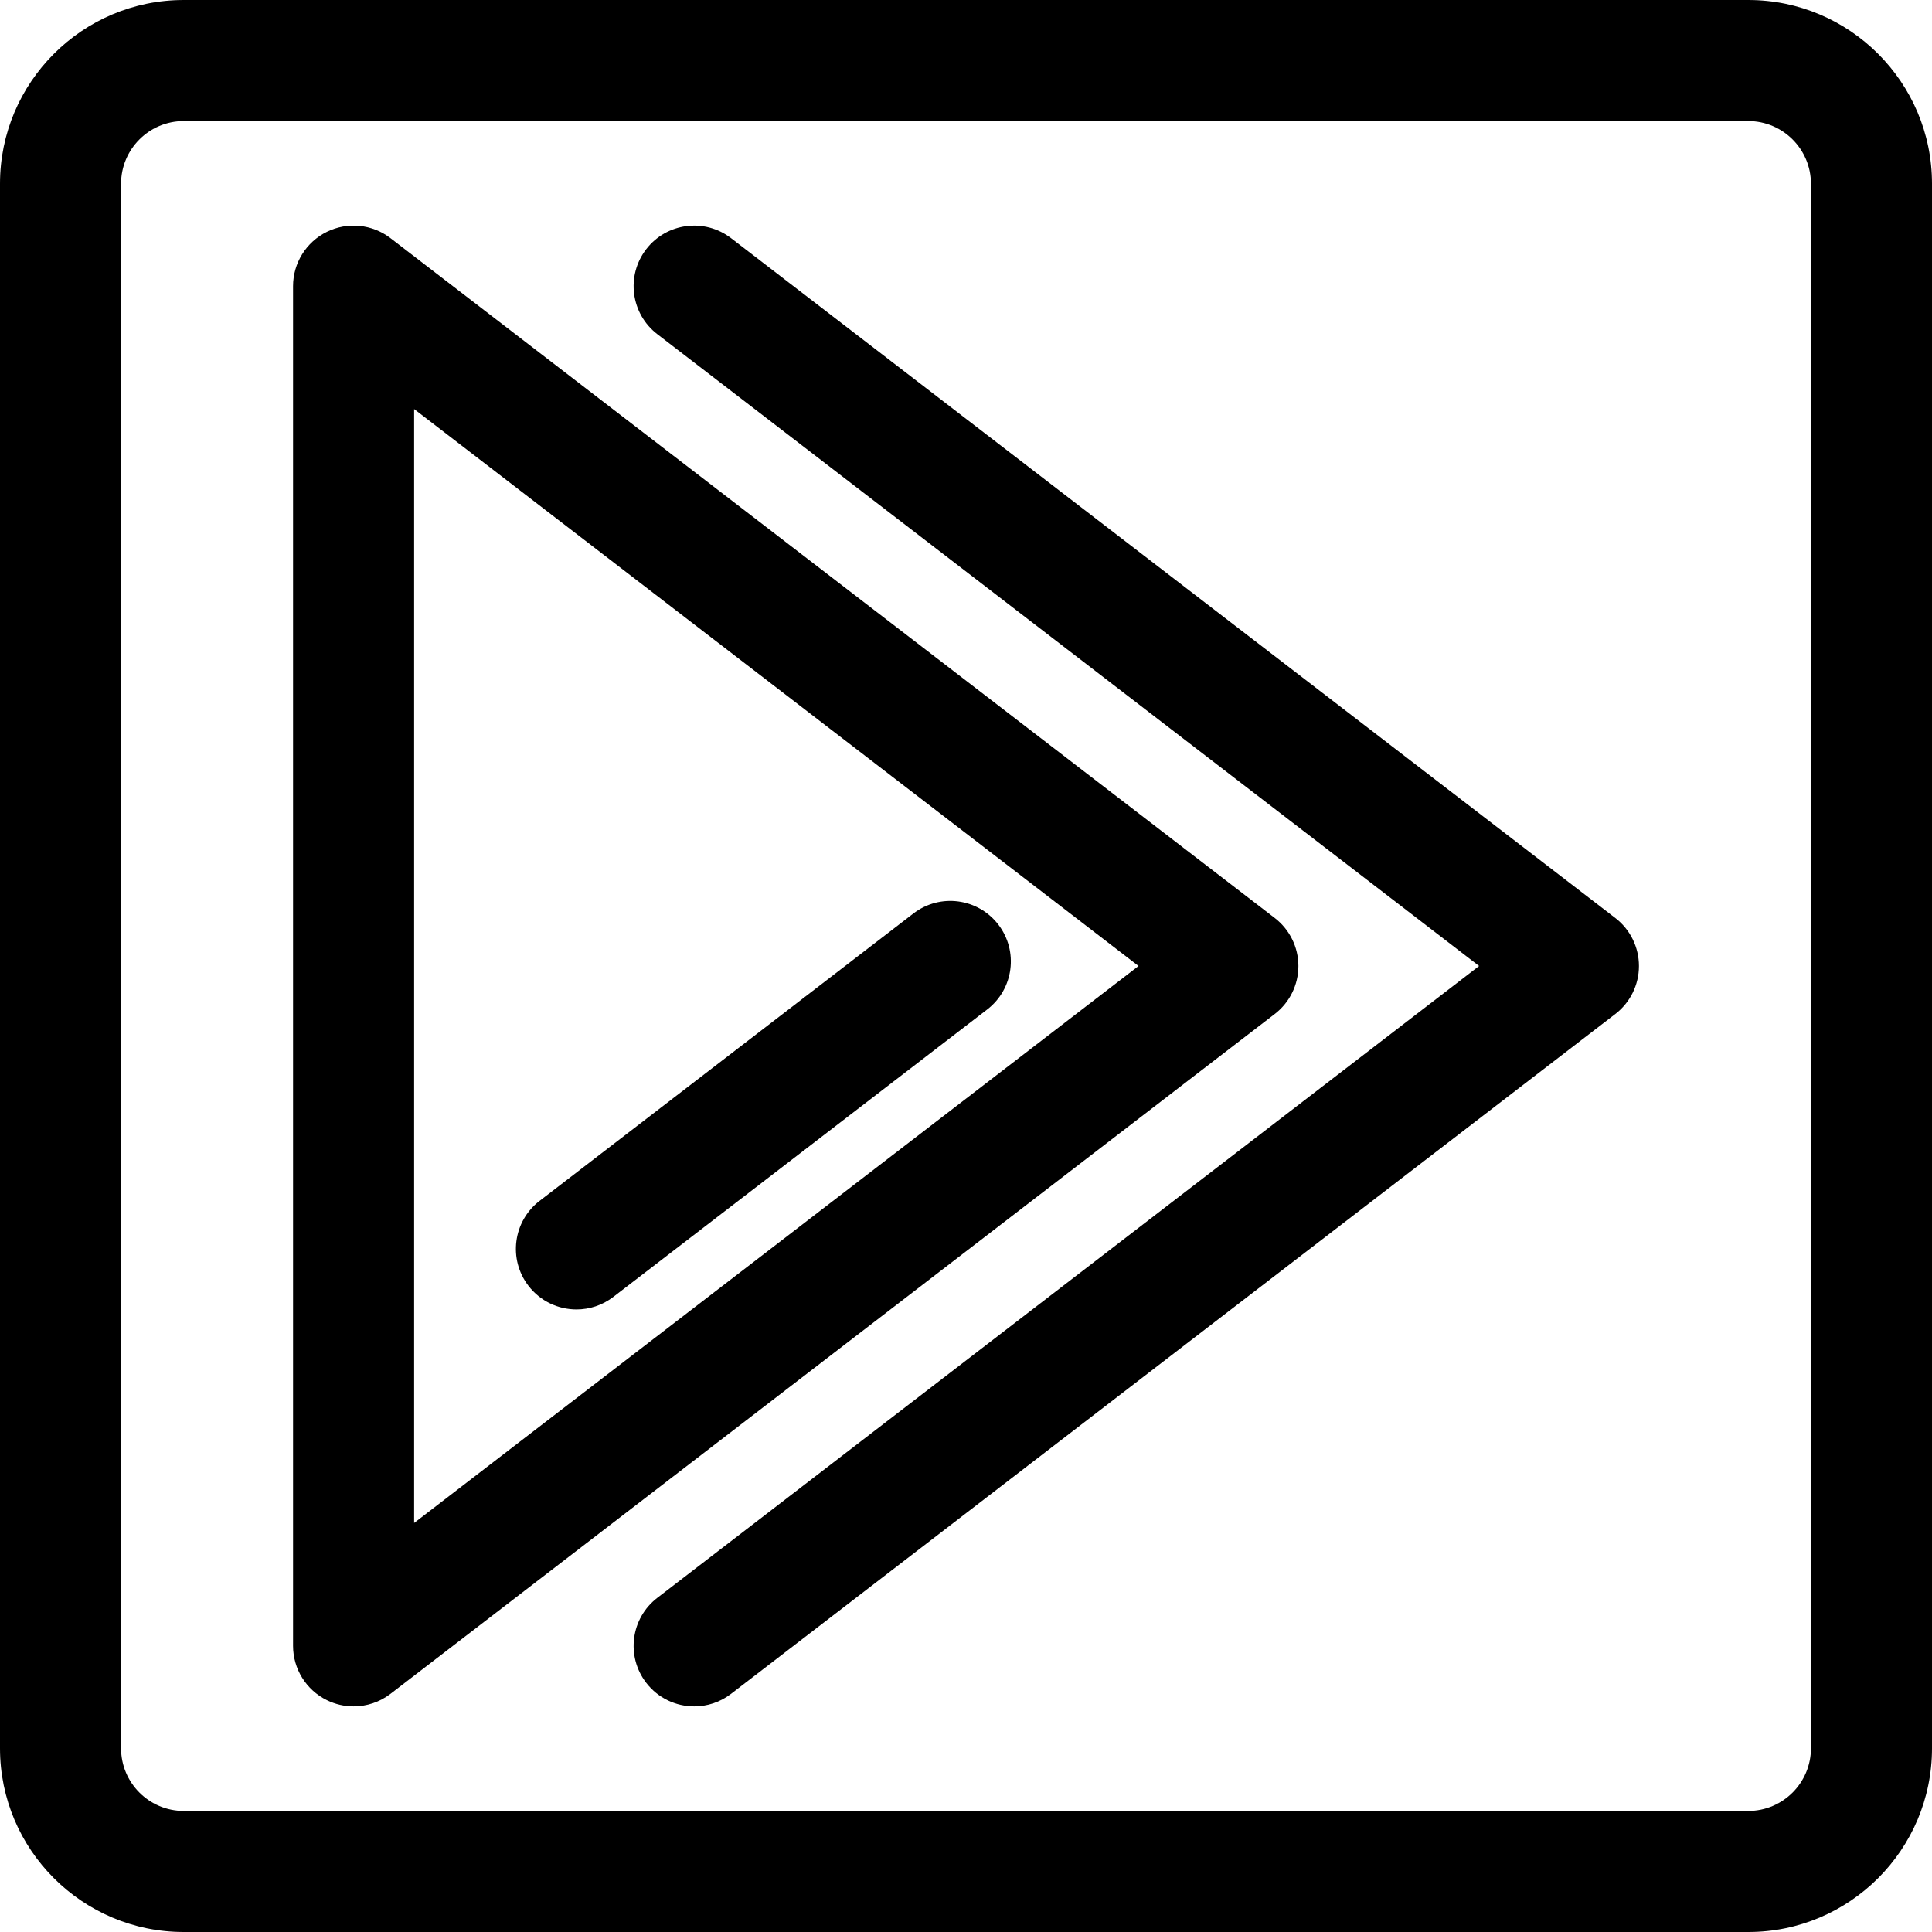 <?xml version="1.0" encoding="iso-8859-1"?>
<!-- Uploaded to: SVG Repo, www.svgrepo.com, Generator: SVG Repo Mixer Tools -->
<svg fill="#000000" height="800px" width="800px" version="1.1" id="Capa_1" xmlns="http://www.w3.org/2000/svg" xmlns:xlink="http://www.w3.org/1999/xlink" 
	 viewBox="0 0 611.998 611.998" xml:space="preserve">
<g>
	<g>
		<g>
			<path d="M553.818,0H58.181C26.102,0,0,26.099,0,58.181v495.637c0,32.08,26.102,58.181,58.181,58.181h495.637
				c32.082,0,58.181-26.1,58.181-58.181V58.181C612,26.099,585.901,0,553.818,0z M573.648,553.818
				c0,10.934-8.895,19.828-19.828,19.828H58.181c-10.934,0-19.828-8.895-19.828-19.828V58.181c0-10.934,8.895-19.828,19.828-19.828
				h495.637c10.934,0,19.828,8.895,19.828,19.828v495.637H573.648z"/>
			<path d="M411.289,305.998c0-5.954-2.765-11.573-7.488-15.202L123.696,75.442c-5.79-4.452-13.606-5.229-20.162-2.001
				c-6.552,3.23-10.702,9.898-10.702,17.204v430.708c0,7.305,4.152,13.975,10.702,17.204c2.688,1.323,5.587,1.972,8.471,1.972
				c4.152,0,8.275-1.347,11.691-3.973l280.105-215.357C408.525,317.572,411.289,311.953,411.289,305.998z M131.184,482.423V129.577
				l229.469,176.421L131.184,482.423z"/>
			<path d="M182.613,414.791c4.08,0,8.19-1.296,11.673-3.974l118.434-91.055c8.396-6.454,9.968-18.494,3.514-26.89
				c-6.458-8.396-18.492-9.97-26.891-3.514l-118.434,91.055c-8.396,6.456-9.968,18.494-3.514,26.89
				C171.175,412.215,176.862,414.791,182.613,414.791z"/>
			<path d="M511.68,290.797L231.578,75.442c-8.396-6.454-20.437-4.882-26.891,3.514c-6.454,8.396-4.882,20.435,3.514,26.89
				l260.33,200.151l-260.33,200.155c-8.396,6.454-9.968,18.494-3.514,26.89c3.776,4.912,9.463,7.488,15.215,7.488
				c4.08,0,8.19-1.296,11.677-3.974L511.68,321.201c4.722-3.629,7.488-9.248,7.488-15.204
				C519.168,300.043,516.402,294.426,511.68,290.797z"/>
		</g>
	</g>
</g>
</svg>